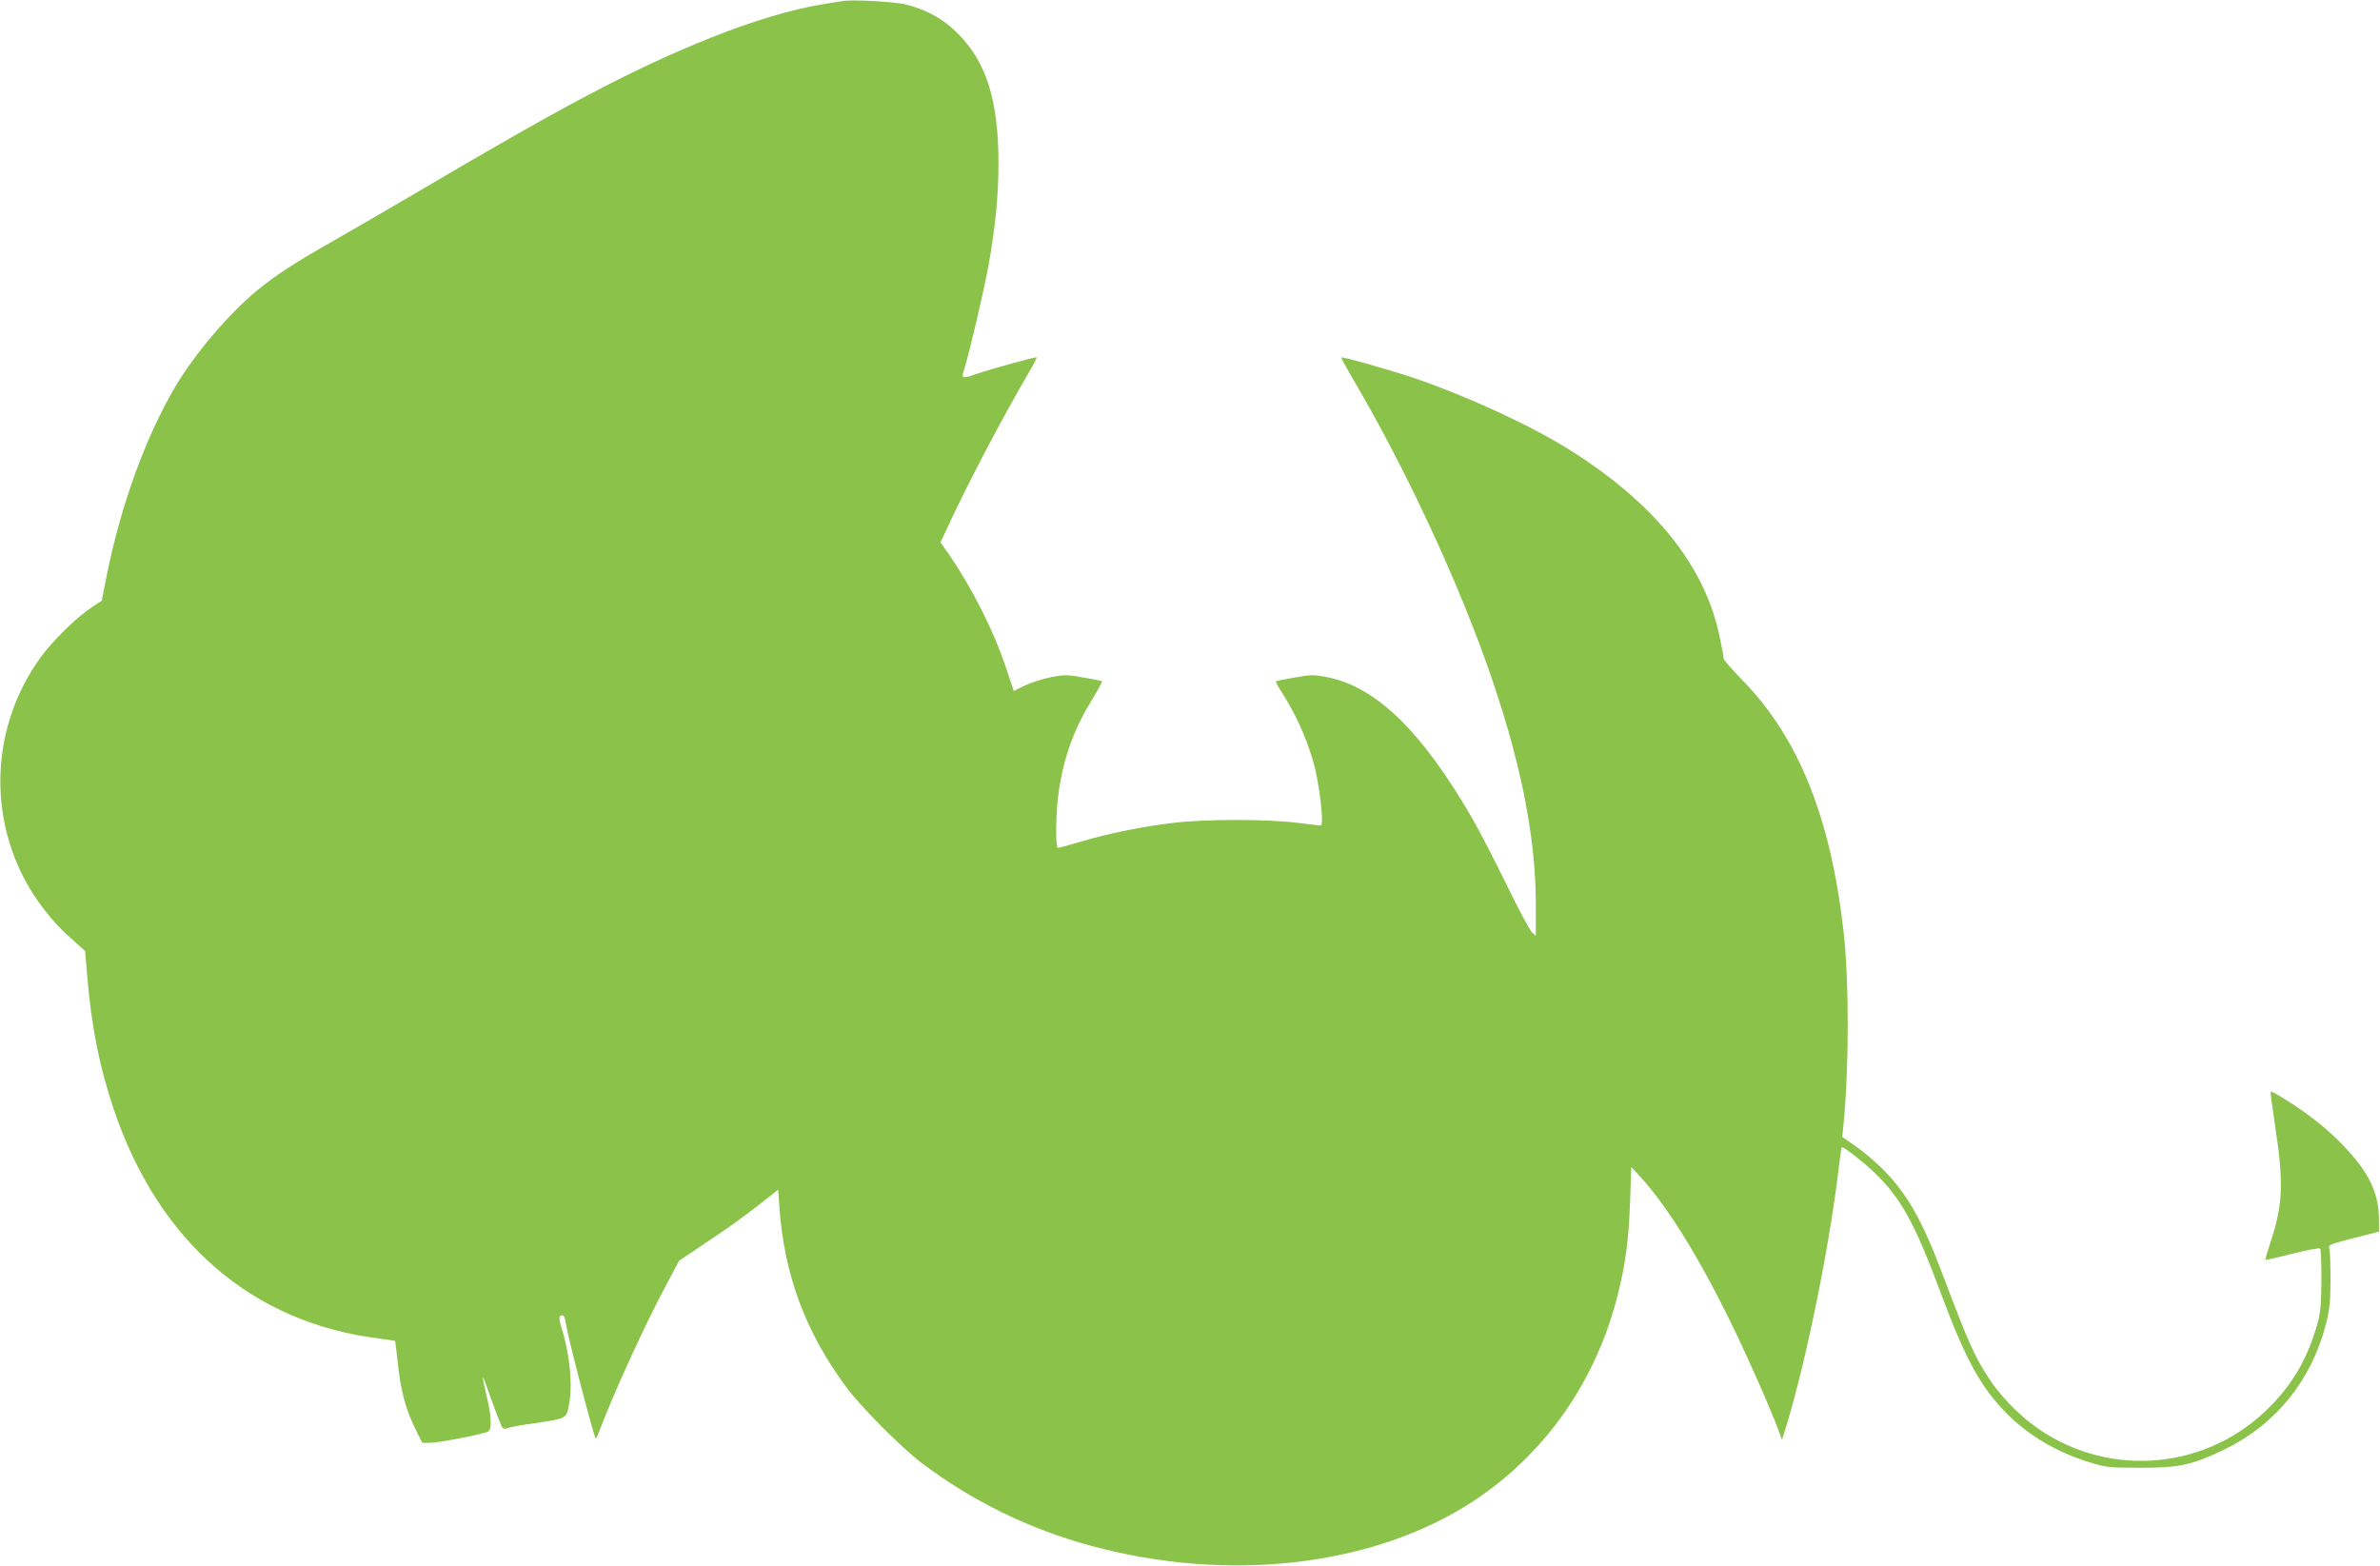 <?xml version="1.0" standalone="no"?>
<!DOCTYPE svg PUBLIC "-//W3C//DTD SVG 20010904//EN"
 "http://www.w3.org/TR/2001/REC-SVG-20010904/DTD/svg10.dtd">
<svg version="1.0" xmlns="http://www.w3.org/2000/svg"
 width="1280pt" height="842pt" viewBox="0 0 1280 842"
 preserveAspectRatio="xMidYMid meet">
<g transform="translate(0,842) scale(0.1,-0.1)"
fill="#8bc34a" stroke="none">
<path d="M4530 8414 c-14 -2 -56 -9 -95 -15 -166 -26 -382 -90 -605 -179 -422
-169 -781 -358 -1592 -837 -153 -90 -358 -209 -455 -264 -200 -114 -296 -176
-398 -259 -151 -124 -335 -339 -442 -519 -160 -272 -293 -637 -369 -1016 l-27
-136 -56 -37 c-81 -53 -208 -179 -274 -269 -294 -409 -286 -958 19 -1353 53
-68 93 -111 166 -175 l56 -50 11 -135 c23 -272 66 -488 142 -714 241 -715 744
-1150 1428 -1235 46 -6 85 -12 86 -13 1 -2 7 -53 14 -115 15 -147 42 -250 91
-350 l41 -83 39 0 c52 0 301 49 317 62 18 15 16 80 -7 178 -35 148 -32 149 20
0 28 -79 56 -150 61 -157 7 -8 18 -9 32 -3 12 5 72 16 132 24 180 26 180 26
194 93 22 110 7 275 -38 418 -13 42 -16 62 -8 67 17 11 24 1 31 -44 13 -81
149 -604 160 -615 2 -2 11 18 21 44 71 191 246 574 357 780 l70 132 156 105
c87 57 207 143 267 191 l110 86 7 -98 c26 -360 140 -667 359 -963 78 -106 297
-326 404 -407 274 -207 579 -356 910 -446 743 -203 1526 -111 2060 240 385
254 658 643 775 1107 42 167 60 300 67 506 l6 184 54 -59 c137 -151 299 -409
463 -740 97 -196 224 -481 276 -620 l18 -49 23 74 c111 363 242 1015 288 1438
4 34 9 62 12 62 12 0 112 -78 167 -130 148 -140 221 -271 366 -660 130 -350
215 -505 355 -645 121 -120 270 -207 450 -262 83 -25 103 -27 265 -27 209 -1
281 15 455 99 272 132 463 367 542 665 21 79 26 119 27 240 0 80 -2 156 -6
170 -7 25 -6 26 130 61 l137 35 -1 79 c-3 144 -65 260 -224 417 -66 64 -141
124 -227 181 -70 47 -129 81 -131 76 -2 -4 8 -81 22 -171 48 -313 45 -430 -19
-627 -19 -58 -33 -106 -32 -107 1 -2 67 13 145 33 78 20 146 32 150 28 4 -3 7
-79 7 -168 -1 -124 -5 -177 -19 -227 -55 -200 -141 -346 -284 -481 -344 -326
-873 -356 -1253 -69 -84 63 -180 165 -234 249 -77 119 -110 193 -245 551 -112
298 -192 438 -323 571 -42 42 -108 98 -148 125 l-71 49 6 60 c31 309 31 777 1
1045 -69 611 -241 1040 -541 1349 -57 58 -104 112 -104 119 0 8 -9 59 -21 115
-78 384 -352 724 -816 1013 -209 130 -549 286 -828 381 -145 48 -385 116 -391
110 -2 -2 23 -48 55 -103 276 -467 544 -1037 722 -1531 183 -513 269 -931 269
-1314 l0 -162 -21 19 c-11 10 -74 127 -138 259 -65 132 -146 290 -181 350
-271 470 -518 711 -782 763 -73 14 -87 14 -176 -2 -53 -9 -98 -18 -100 -21 -2
-2 12 -29 32 -59 72 -113 129 -236 167 -366 34 -112 62 -350 42 -350 -5 0 -62
7 -128 15 -157 20 -491 20 -659 0 -165 -19 -349 -56 -498 -100 -65 -19 -122
-35 -128 -35 -15 0 -12 199 5 310 28 183 81 329 180 490 31 51 54 94 52 96 -1
2 -46 11 -99 20 -89 16 -103 16 -176 2 -44 -9 -107 -29 -140 -45 l-60 -29 -42
126 c-65 196 -181 426 -307 609 l-45 64 38 81 c110 238 293 586 442 841 23 38
39 71 37 73 -4 4 -241 -61 -320 -88 -84 -29 -86 -28 -68 28 29 96 103 411 128
547 38 211 55 383 55 555 0 337 -64 544 -216 697 -77 79 -164 128 -279 158
-58 16 -290 29 -345 19z"/>
</g>
</svg>
